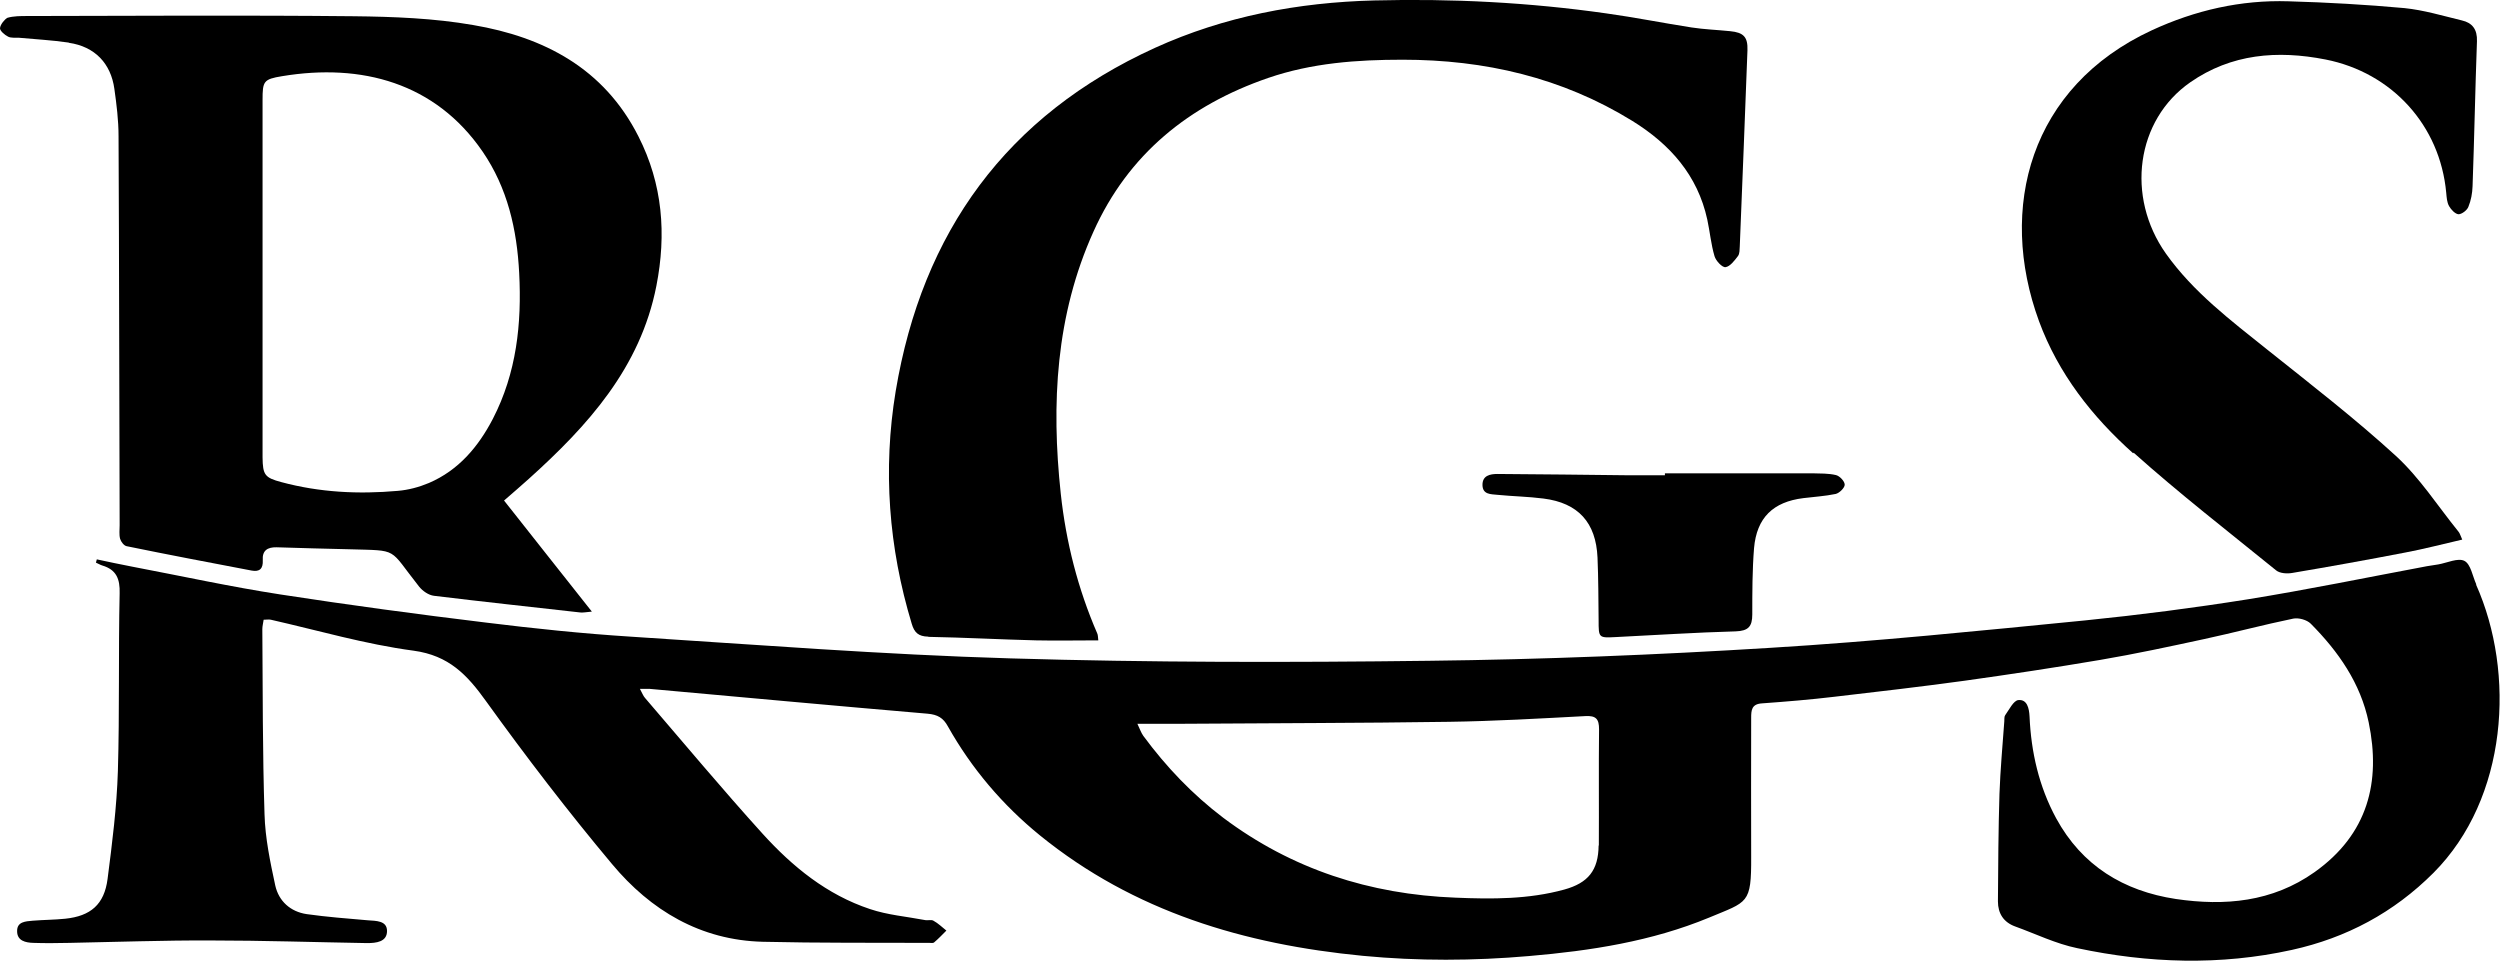 <?xml version="1.0" encoding="UTF-8"?>
<svg id="Layer_2" data-name="Layer 2" xmlns="http://www.w3.org/2000/svg" viewBox="0 0 113.88 43.76">
  <defs>
    <style>
      .cls-1 {
        fill: #000;
        stroke-width: 0px;
      }
    </style>
  </defs>
  <g id="Layer_1-2" data-name="Layer 1">
    <g>
      <path class="cls-1" d="M112.8,26.62c-.17-.37-.25-.92-.54-1.07-.29-.15-.79.09-1.19.16-.17.03-.34.05-.51.08-2.72.51-5.44,1.07-8.17,1.51-2.45.39-4.92.71-7.4.96-4.78.47-9.56.96-14.35,1.25-5.17.32-10.36.53-15.54.59-6.36.08-12.73.08-19.09-.11-5.77-.17-11.53-.62-17.29-.99-2.2-.14-4.39-.37-6.58-.64-3.13-.38-6.25-.8-9.36-1.28-2.27-.35-4.51-.84-6.77-1.27-.54-.1-1.07-.22-1.6-.33l-.04.15c.1.04.19.1.29.13.64.19.81.61.79,1.27-.06,2.7,0,5.4-.08,8.09-.05,1.64-.26,3.29-.47,4.92-.15,1.16-.77,1.69-1.93,1.81-.49.05-.99.05-1.48.09-.32.03-.72.04-.71.48,0,.44.39.52.74.53.55.02,1.1.01,1.65,0,2.14-.04,4.29-.12,6.43-.11,2.37,0,4.75.08,7.12.12.41,0,.91-.05.91-.55,0-.48-.5-.46-.89-.49-.92-.08-1.85-.15-2.77-.28-.74-.11-1.27-.59-1.43-1.3-.23-1.07-.46-2.16-.49-3.25-.09-2.81-.08-5.62-.1-8.43,0-.14.04-.28.06-.43.14,0,.24-.02.33,0,2.16.49,4.31,1.12,6.5,1.41,1.61.22,2.44,1.1,3.3,2.3,1.83,2.54,3.73,5.02,5.74,7.42,1.76,2.11,4.03,3.47,6.87,3.54,2.53.06,5.05.04,7.58.05.08,0,.18.02.22-.02.2-.17.38-.36.56-.54-.19-.15-.37-.33-.59-.45-.1-.06-.26,0-.39-.03-.84-.16-1.7-.23-2.5-.5-1.96-.65-3.53-1.93-4.89-3.43-1.83-2.02-3.58-4.12-5.36-6.19-.08-.09-.12-.21-.23-.41.23,0,.34,0,.45,0,4.22.38,8.43.77,12.65,1.13.46.04.72.19.93.58,1.08,1.92,2.49,3.58,4.2,4.97,4.28,3.47,9.31,4.96,14.7,5.48,2.52.24,5.04.23,7.57.01,2.81-.24,5.59-.67,8.2-1.75,1.77-.74,1.93-.61,1.92-2.77-.01-2.11,0-4.22,0-6.33,0-.35.02-.63.49-.66,1.1-.08,2.2-.17,3.29-.3,1.98-.23,3.96-.46,5.93-.73,2.07-.29,4.13-.6,6.19-.95,1.59-.27,3.17-.61,4.74-.95,1.35-.29,2.69-.65,4.05-.93.24-.05.62.05.8.23,1.26,1.27,2.27,2.71,2.64,4.5.56,2.7-.03,5.09-2.47,6.82-1.92,1.36-4.09,1.55-6.32,1.22-2.37-.36-4.27-1.51-5.45-3.68-.78-1.44-1.14-3.01-1.21-4.64-.02-.37-.11-.78-.51-.74-.22.02-.42.44-.6.69-.05.07-.03.18-.04.28-.08,1.1-.18,2.2-.22,3.3-.05,1.63-.06,3.26-.07,4.9,0,.55.26.95.78,1.14.94.34,1.86.79,2.83.99,3.25.69,6.51.8,9.78.08,2.49-.55,4.64-1.7,6.45-3.51,3.39-3.4,3.74-9.1,1.94-13.13ZM72.82,38.51c-.01,1.14-.48,1.71-1.56,2.01-1.63.45-3.3.44-4.97.37-3.89-.15-7.44-1.29-10.57-3.64-1.4-1.06-2.6-2.32-3.64-3.73-.1-.14-.16-.32-.27-.55.74,0,1.38,0,2.02,0,4.06-.03,8.12-.03,12.18-.09,2.07-.03,4.13-.15,6.2-.26.5-.03.63.14.63.6-.02,1.76,0,3.53-.01,5.3Z"/>
      <path class="cls-1" d="M3.14,1.95c1.17.17,1.91.93,2.07,2.1.1.71.19,1.43.19,2.15.03,5.91.03,11.81.05,17.72,0,.21-.03.43.02.62.04.14.18.32.3.34,1.9.39,3.8.75,5.69,1.11.36.07.53-.08.51-.47-.03-.44.21-.6.63-.59,1.1.04,2.2.06,3.3.09,2.31.07,1.77-.09,3.19,1.7.16.2.43.39.68.42,2.22.27,4.45.51,6.67.76.11.01.22-.01.52-.04-1.38-1.75-2.68-3.38-4-5.06.41-.36.77-.66,1.12-.98,2.7-2.43,5.09-5.07,5.82-8.8.46-2.35.29-4.63-.82-6.81-1.57-3.1-4.3-4.52-7.53-5.07-1.78-.31-3.62-.38-5.44-.4-4.96-.05-9.91-.02-14.87-.01-.3,0-.62,0-.9.08C.21.88.02,1.11,0,1.28c-.01.12.21.31.37.39.14.07.33.04.5.05.75.07,1.51.11,2.26.22ZM11.96,4.56c0-.86.04-.95.89-1.09,3.62-.6,6.98.3,9.13,3.43,1.14,1.66,1.57,3.56,1.67,5.54.12,2.3-.12,4.55-1.2,6.64-.66,1.27-1.56,2.34-2.91,2.92-.45.19-.94.32-1.42.36-1.79.16-3.57.07-5.31-.4-.75-.2-.84-.33-.85-1.12,0-2.73,0-5.47,0-8.2,0-2.7,0-5.39,0-8.09Z"/>
      <path class="cls-1" d="M42.3,29.01c1.63.03,3.26.12,4.9.16.92.02,1.85,0,2.83,0-.02-.14-.01-.24-.05-.32-.88-2.03-1.42-4.15-1.66-6.36-.44-4.1-.23-8.13,1.49-11.94,1.58-3.52,4.35-5.76,7.96-7,1.98-.68,4.04-.83,6.12-.83,3.74,0,7.26.81,10.47,2.79,1.71,1.06,2.97,2.47,3.41,4.49.12.56.17,1.13.33,1.67.06.21.35.52.5.5.21-.03.41-.3.57-.51.08-.11.07-.29.08-.44.12-2.98.24-5.96.35-8.93.02-.6-.17-.81-.79-.87-.59-.06-1.18-.08-1.76-.17-1.29-.2-2.58-.46-3.88-.64-3.51-.5-7.03-.68-10.57-.59-3.47.09-6.82.72-9.99,2.16-6.76,3.08-10.6,8.39-11.81,15.64-.59,3.57-.32,7.12.73,10.59.12.41.31.58.75.59Z"/>
      <path class="cls-1" d="M97.19,20.62c2.09,1.87,4.31,3.59,6.49,5.36.17.14.5.16.73.12,1.72-.29,3.44-.6,5.15-.93.85-.16,1.69-.38,2.6-.59-.09-.2-.11-.29-.17-.36-.94-1.16-1.76-2.45-2.85-3.45-1.87-1.71-3.89-3.27-5.87-4.85-1.66-1.33-3.36-2.61-4.61-4.37-1.83-2.59-1.36-6.08,1.11-7.8,1.87-1.3,3.97-1.47,6.16-1.04,3.04.6,5.22,3.01,5.5,6.07.02.21.03.43.13.61.09.16.28.36.43.37.15,0,.39-.18.45-.34.12-.29.18-.62.19-.94.08-2.2.12-4.4.2-6.6.02-.54-.21-.84-.69-.95-.87-.21-1.73-.47-2.61-.56-1.75-.16-3.52-.26-5.28-.31-2.18-.07-4.26.41-6.23,1.32-5.55,2.57-7.03,8.09-5.14,13.25.88,2.39,2.42,4.35,4.29,6.02Z"/>
      <path class="cls-1" d="M75.84,21.56s0,.06,0,.09c-.55,0-1.1,0-1.65,0-1.99-.02-3.99-.05-5.98-.06-.33,0-.69.07-.68.51.01.43.38.41.68.44.7.07,1.4.08,2.1.17,1.58.2,2.39,1.09,2.46,2.69.04.95.04,1.9.05,2.85,0,.81,0,.81.78.77,1.82-.09,3.64-.21,5.46-.26.58-.02.76-.22.76-.77,0-1.01,0-2.02.08-3.02.12-1.39.87-2.11,2.25-2.28.49-.06.99-.09,1.47-.19.17-.04.41-.28.41-.42,0-.16-.23-.4-.4-.44-.34-.08-.71-.07-1.07-.08-2.24,0-4.48,0-6.72,0Z"/>
    </g>
  </g>
</svg>
